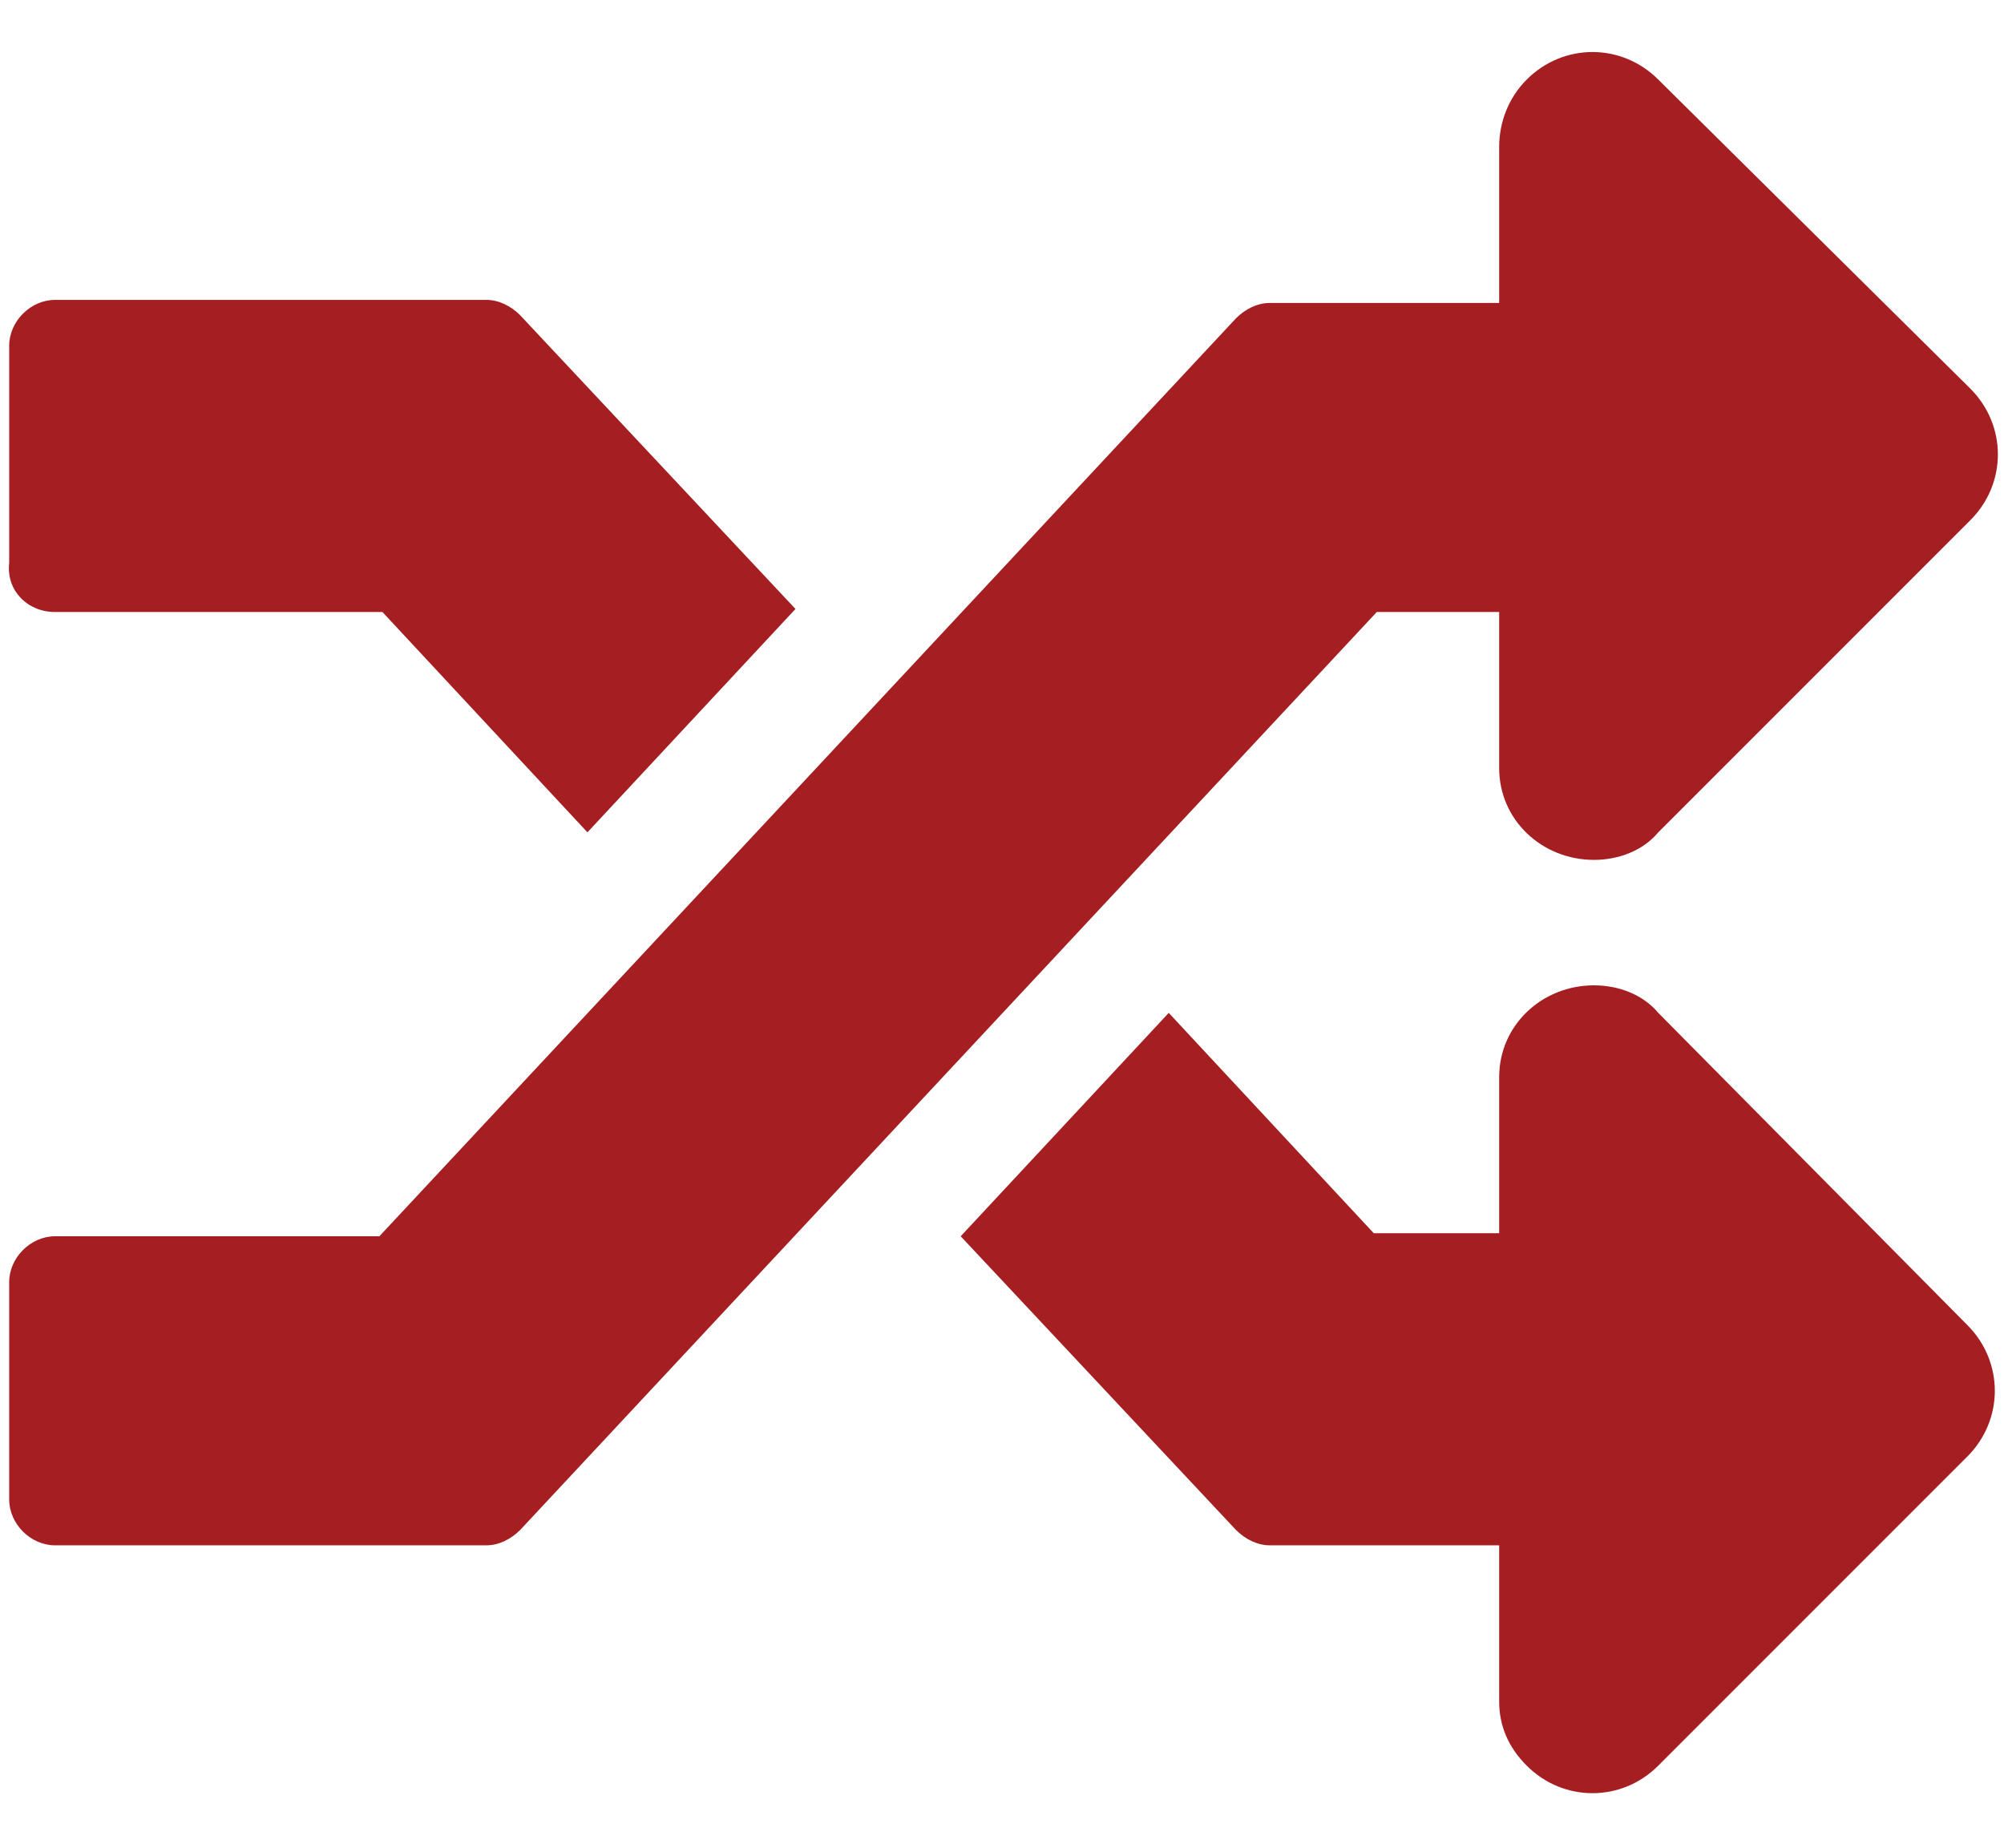 <svg enable-background="new 0 0 65.5 60.4" viewBox="0 0 65.5 60.4" xmlns="http://www.w3.org/2000/svg"><path d="m64.3 43.3c1.2 1.2 1.2 3.1 0 4.3l-10.1 10.1c-1.2 1.2-3.1 1.2-4.3 0-.6-.6-.9-1.3-.9-2.1v-5.1h-7.5c-.4 0-.8-.2-1.1-.5l-9-9.6 6.8-7.3 6.7 7.2h4.1v-5.1c0-1.7 1.4-3 3.1-3 .8 0 1.6.3 2.1.9zm-62.5-23.3h10.7l6.7 7.2 6.8-7.3-9-9.6c-.3-.3-.7-.5-1.1-.5h-14.1c-.8 0-1.5.7-1.5 1.5v7.1c-.1.9.6 1.6 1.5 1.6zm47.2 0v5.1c0 1.7 1.4 3 3.1 3 .8 0 1.6-.3 2.1-.9l10.2-10.2c1.2-1.2 1.2-3.1 0-4.3l-10.2-10.1c-1.2-1.2-3.1-1.2-4.3 0-.6.6-.9 1.4-.9 2.2v5.1h-7.5c-.4 0-.8.2-1.1.5l-28 30h-10.6c-.8 0-1.5.7-1.5 1.5v7.1c0 .8.7 1.5 1.5 1.5h14.1c.4 0 .8-.2 1.1-.5l28-30z" fill="#a41e22"/></svg>